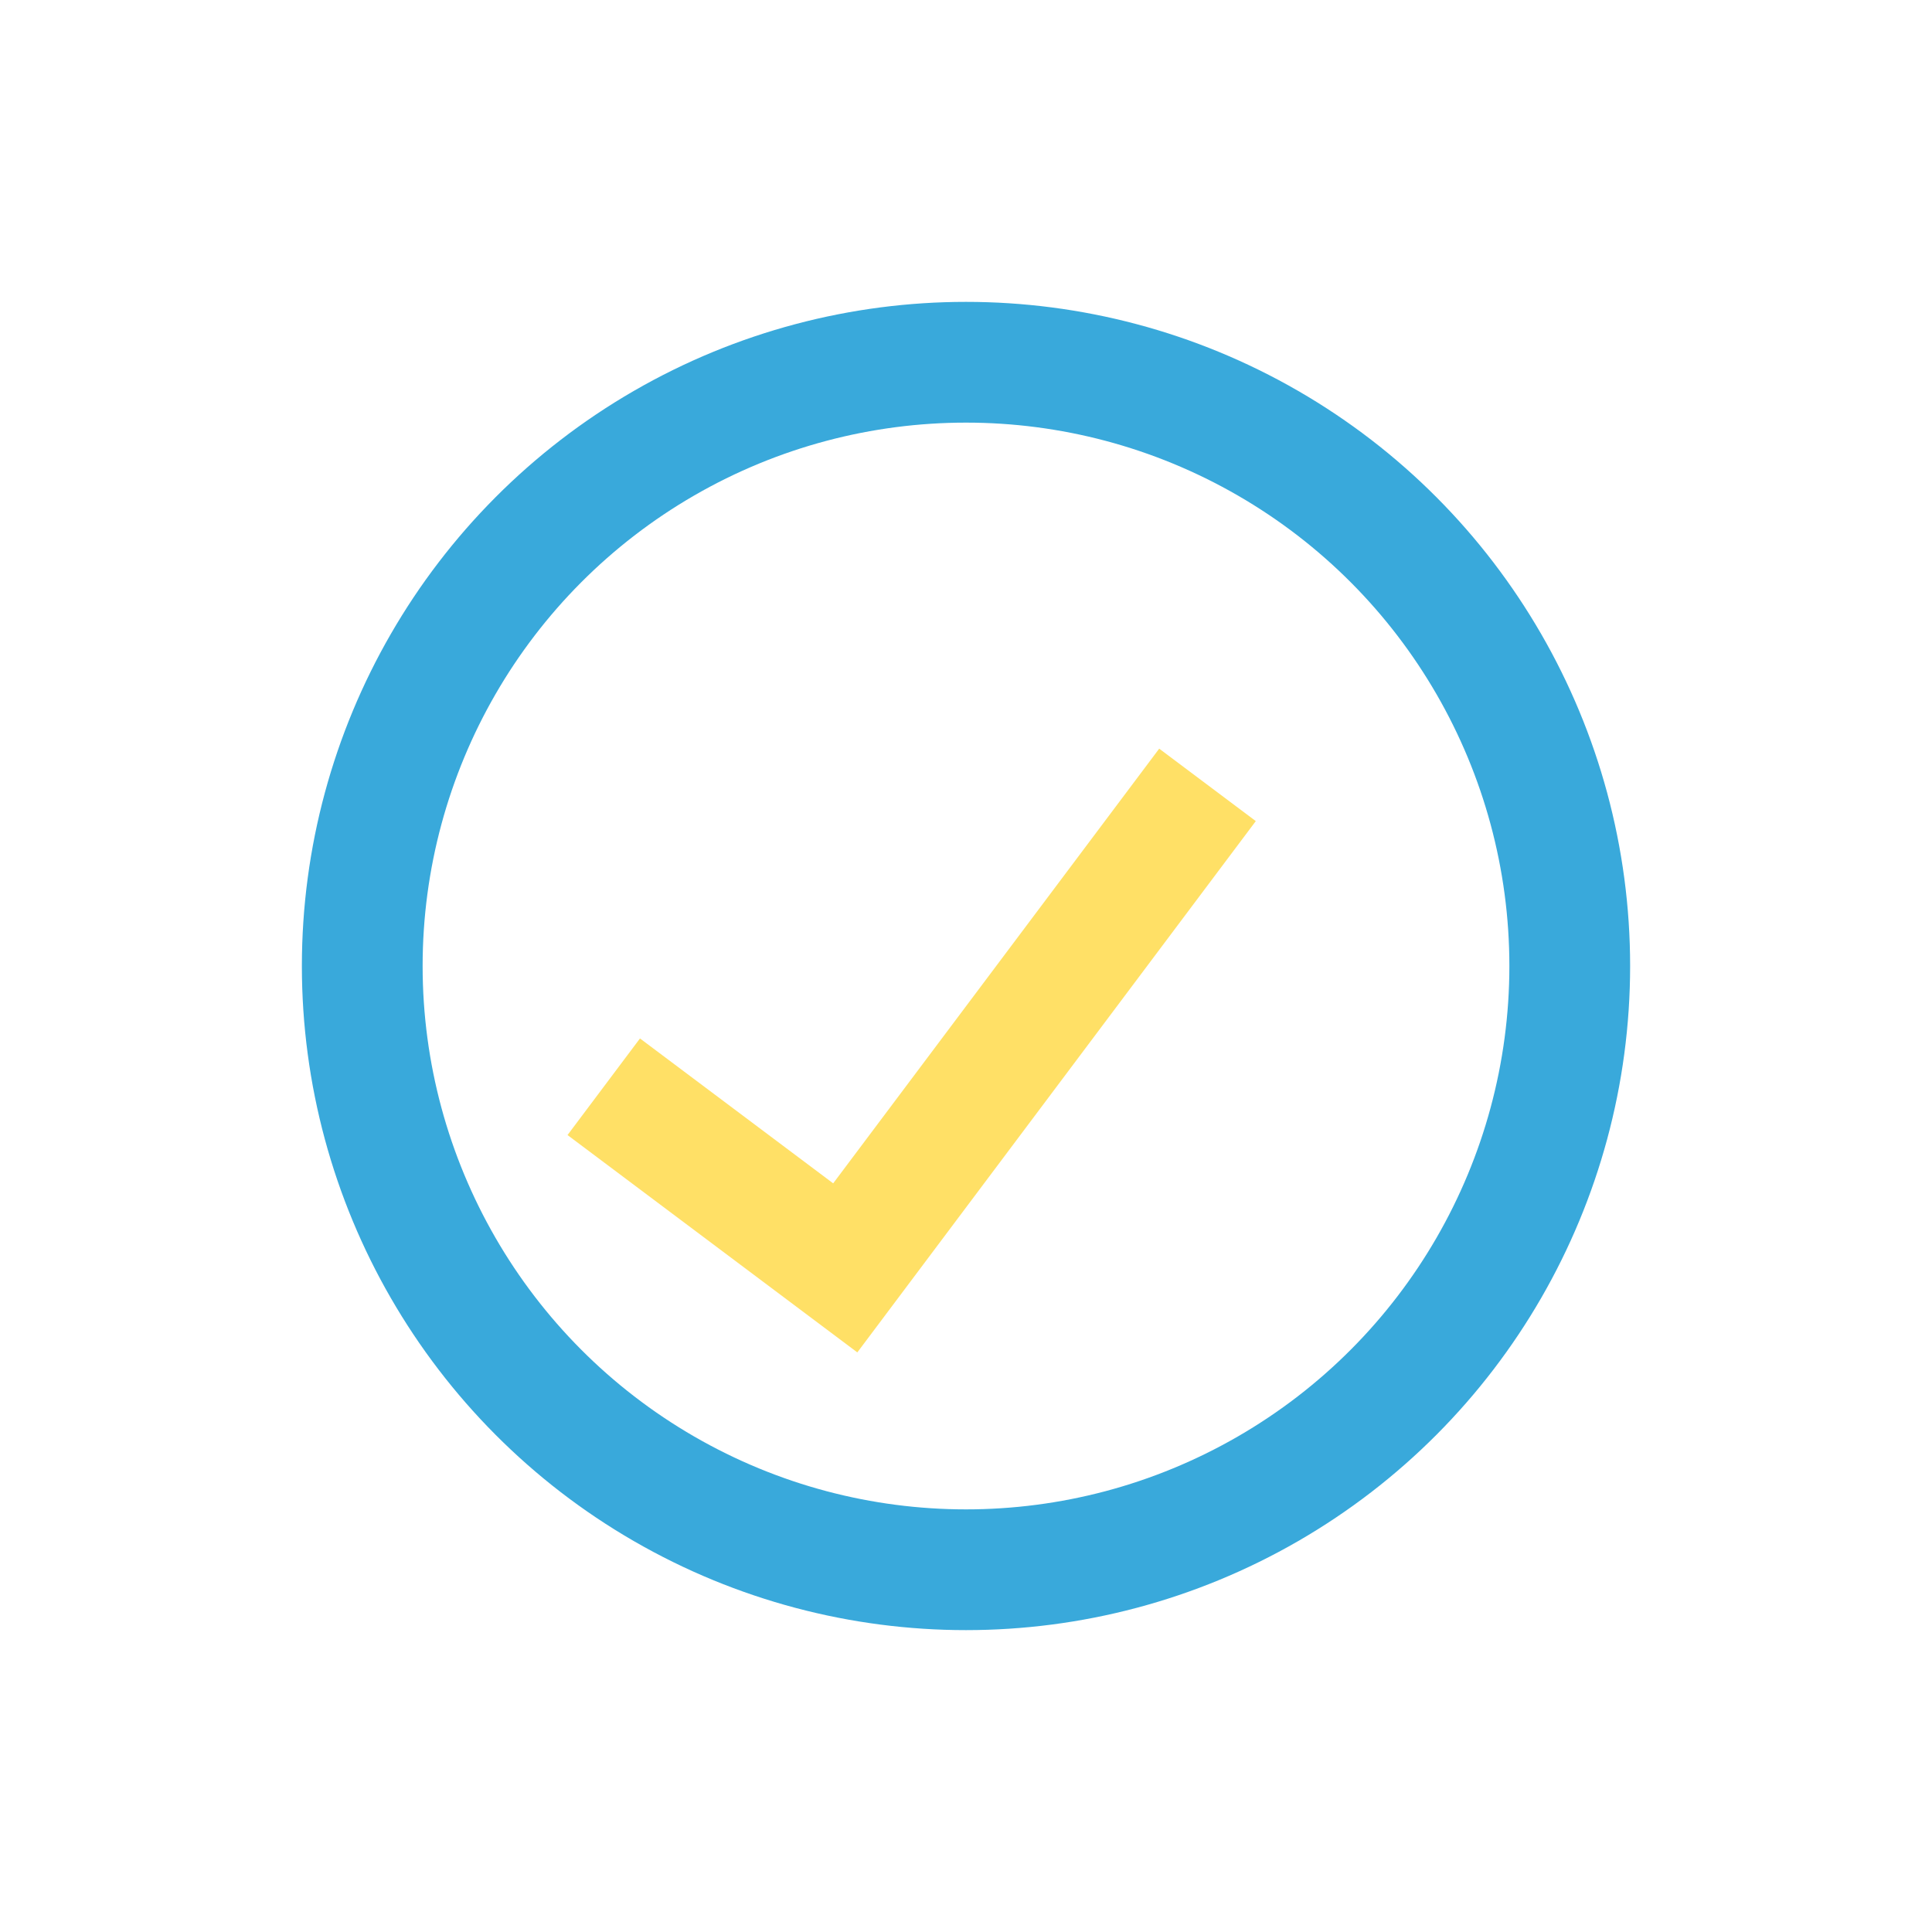 <?xml version="1.0" encoding="UTF-8"?>
<svg xmlns="http://www.w3.org/2000/svg" width="32" height="32" viewBox="0 0 32 32"><circle cx="16" cy="16" r="10" fill="none" stroke="#39A9DB" stroke-width="2"/><path d="M10 18l4 3 6-8" stroke="#FFE066" stroke-width="2" fill="none"/></svg>
